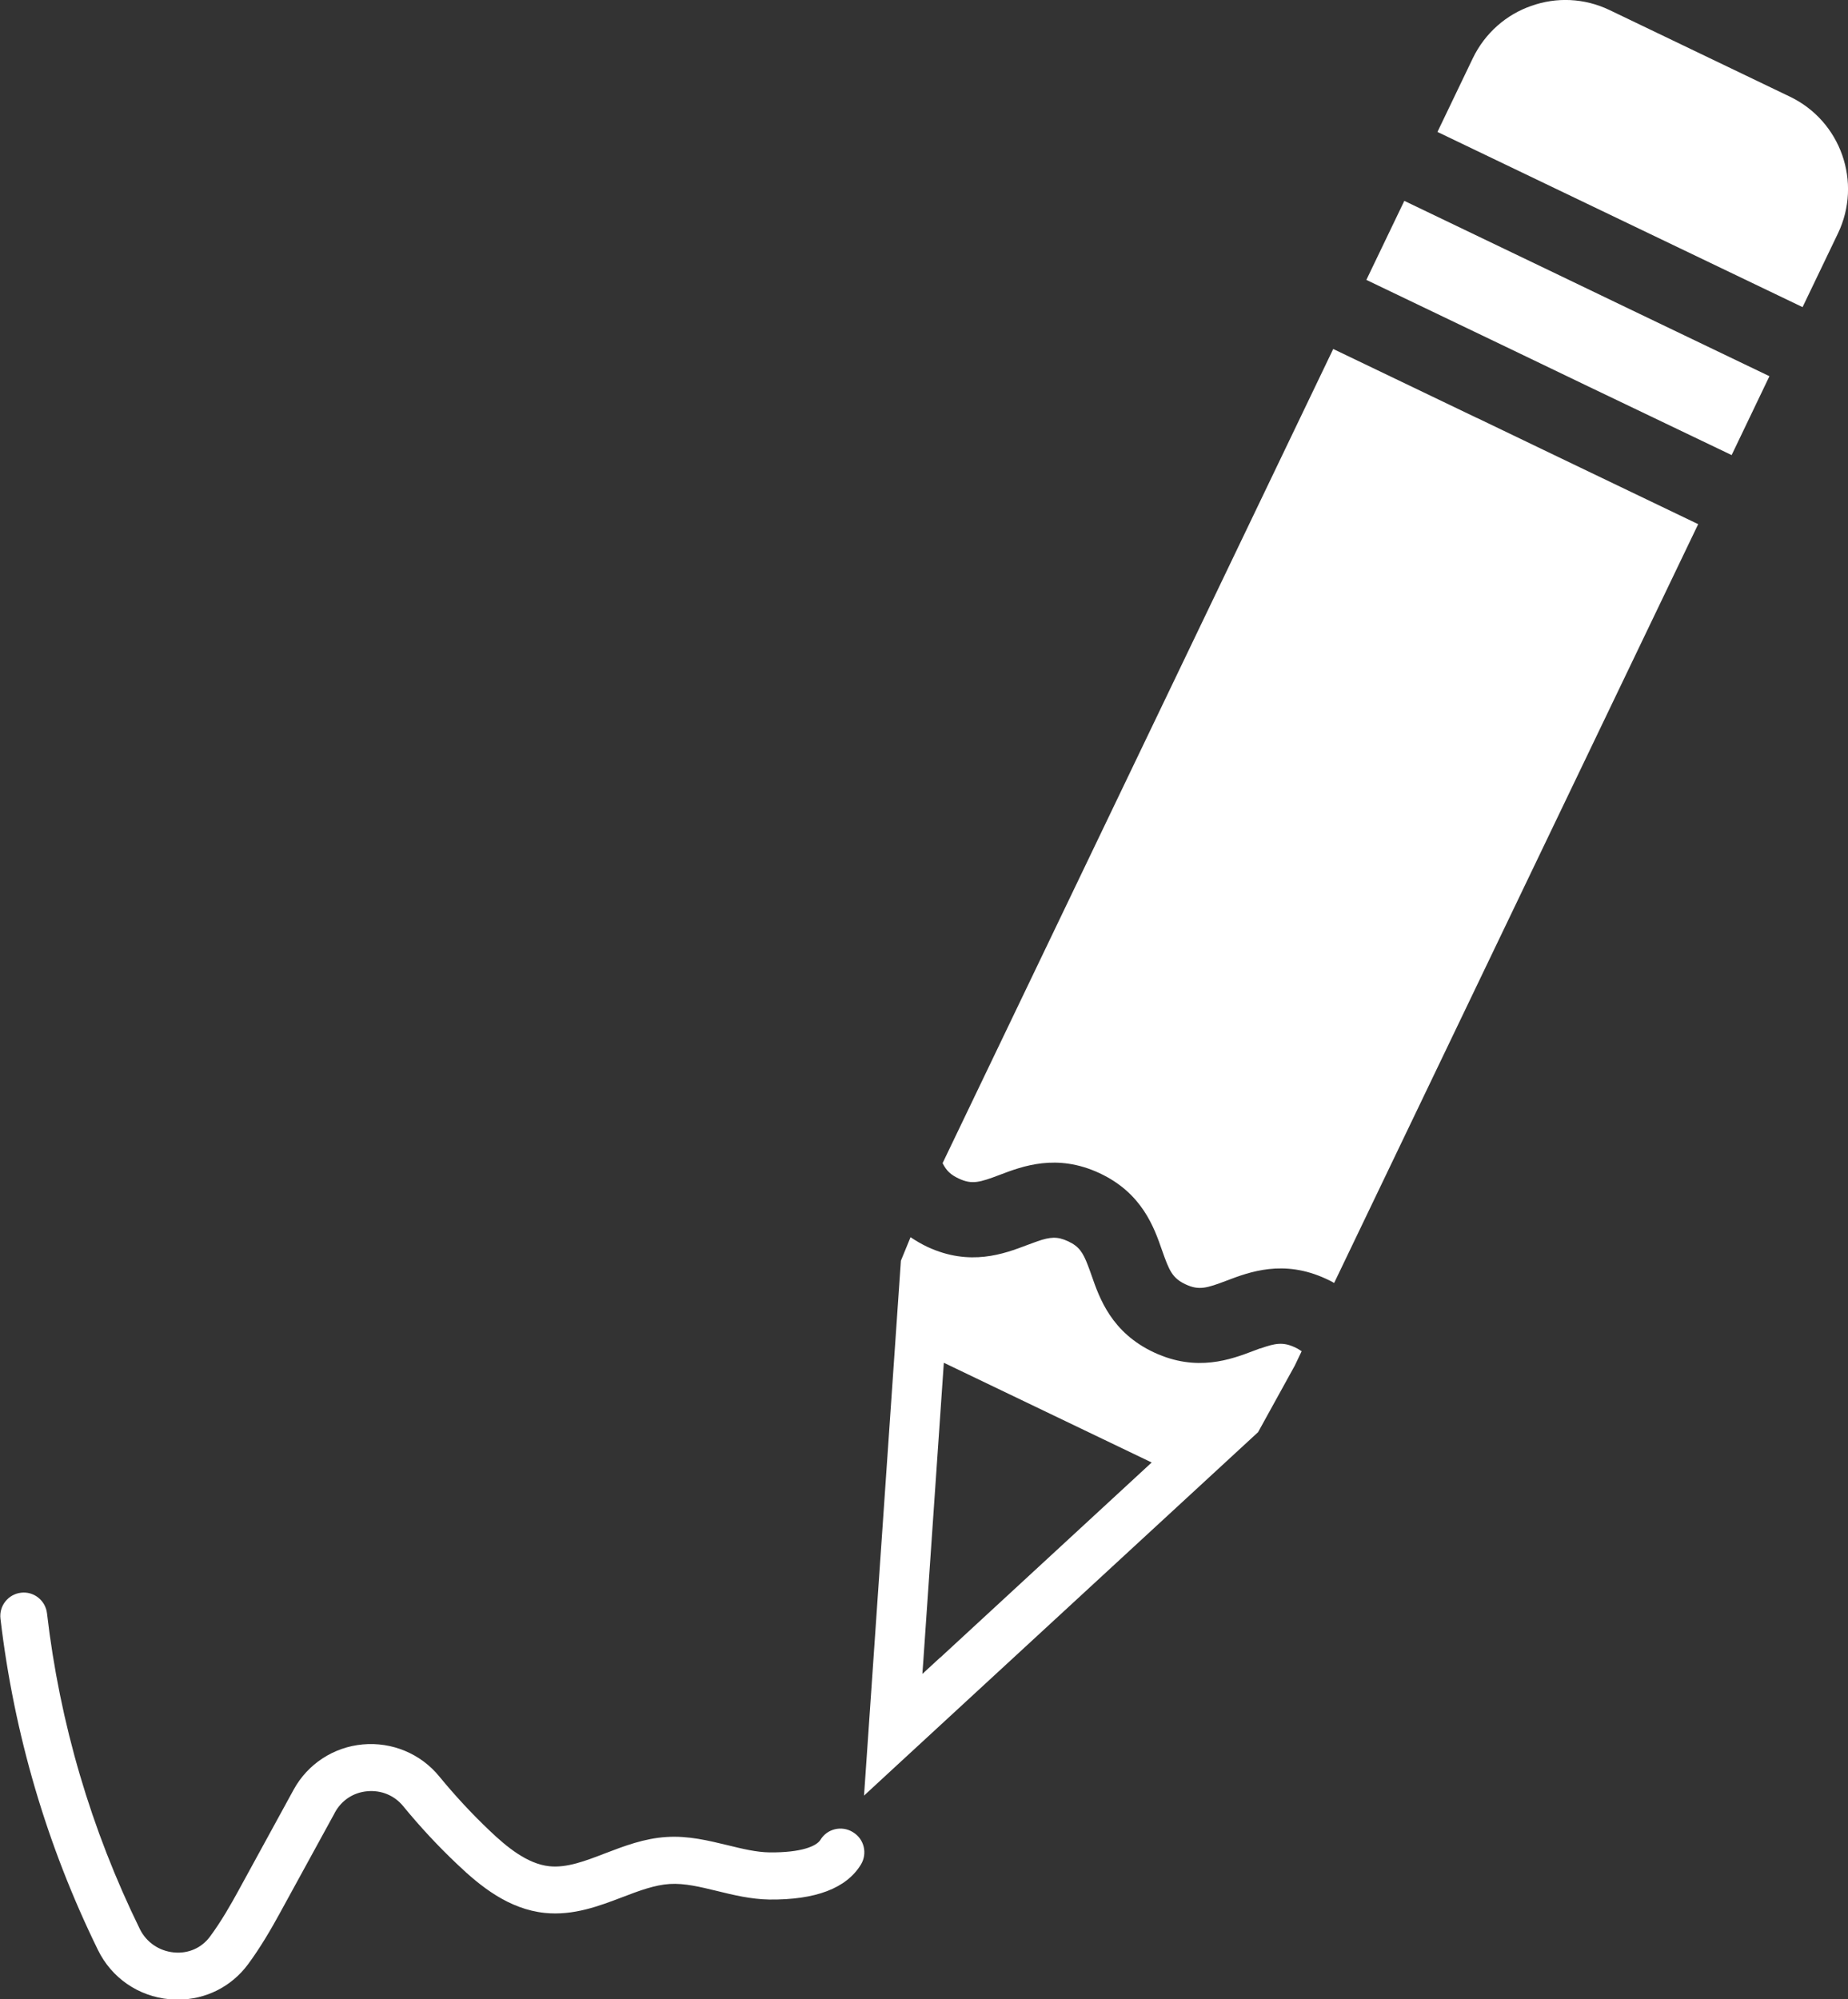 <?xml version="1.0" encoding="UTF-8"?><svg id="Layer_1" xmlns="http://www.w3.org/2000/svg" viewBox="0 0 118.79 128.49"><rect x="0" y="0" width="118.79" height="128.49" fill="#333333" stroke="none"/><defs><style>.cls-1{fill:#fff;}</style></defs><path class="cls-1" d="M115.05,6.21l-11.58-5.56c-1.64-.79-3.45-.84-5.04-.27-1.59.55-2.97,1.73-3.76,3.37l-2.27,4.73,23.47,11.26,2.27-4.73c1.58-3.29.19-7.23-3.09-8.8Z"/><path class="cls-1" d="M94.95,26.87l-9.25-4.44-25.11,52.33c.24.48.52.75,1.04.99.85.4,1.35.25,2.64-.24,1.45-.55,3.65-1.39,6.4-.11,2.75,1.28,3.52,3.5,4.03,4.97.46,1.31.66,1.78,1.51,2.18.86.4,1.35.25,2.64-.24,1.45-.55,3.65-1.39,6.4-.11.18.08.35.17.51.26l23.4-48.77-9.25-4.44-4.97-2.39Z"/><path class="cls-1" d="M81.03,86.66h0s-.02,0-.03.01c0,0,0,0-.01,0h0c-.12.05-.25.09-.4.15-1.45.55-3.65,1.39-6.4.11-2.75-1.28-3.52-3.5-4.03-4.97-.08-.24-.16-.44-.23-.63h0c-.32-.84-.58-1.23-1.28-1.55-.68-.32-1.14-.28-1.96,0,0,0,0,0,0,0-.2.07-.42.15-.68.25-1.45.55-3.65,1.39-6.4.11-.4-.19-.75-.4-1.08-.62l-.62,1.51-2.29,33.23-.08,1.15,1.96-1.81,23.37-21.55,2.36-4.28h0s.44-.92.44-.92c-.13-.09-.27-.18-.45-.26-.74-.34-1.25-.26-2.2.08ZM60.43,106.54l-1.14,1.05.05-.67,1.33-19.33,13.36,6.41-13.59,12.54Z"/><polygon class="cls-1" points="99.52 17.35 90.27 12.91 87.83 17.99 97.09 22.43 102.06 24.82 111.31 29.25 113.74 24.18 104.49 19.74 99.52 17.35"/><path class="cls-1" d="M54.81,117.75c-.71-.43-1.64-.21-2.07.5-.25.41-1.23.83-3.27.81-.85-.01-1.75-.23-2.69-.46-1.25-.3-2.53-.62-3.94-.53-1.43.09-2.71.58-3.94,1.05-1.27.49-2.47.95-3.59.83-1.42-.15-2.74-1.24-3.84-2.29-1.15-1.09-2.24-2.27-3.24-3.49-1.19-1.45-3.02-2.22-4.91-2.05-1.88.17-3.54,1.26-4.44,2.9l-3.56,6.51c-.47.86-1.1,1.97-1.82,2.94-.54.73-1.39,1.11-2.32,1.02-.95-.09-1.77-.65-2.19-1.5-3.14-6.41-5.15-13.24-5.97-20.3-.1-.83-.85-1.42-1.67-1.32-.83.1-1.42.85-1.32,1.67.87,7.4,2.97,14.56,6.26,21.28.88,1.81,2.61,3,4.62,3.18.18.02.36.02.54.02,1.77,0,3.41-.82,4.48-2.25.83-1.12,1.53-2.34,2.05-3.29l3.51-6.41.04-.08c.43-.78,1.18-1.28,2.08-1.36.89-.08,1.73.26,2.3.95,1.08,1.32,2.26,2.59,3.5,3.76,1.47,1.4,3.29,2.87,5.61,3.11,1.84.19,3.51-.45,4.98-1.01,1.07-.41,2.08-.79,3.05-.85.95-.06,1.97.19,3.04.45,1.06.26,2.17.53,3.36.55,2.96.03,4.95-.71,5.89-2.25.43-.71.21-1.64-.5-2.07Z"/></svg>